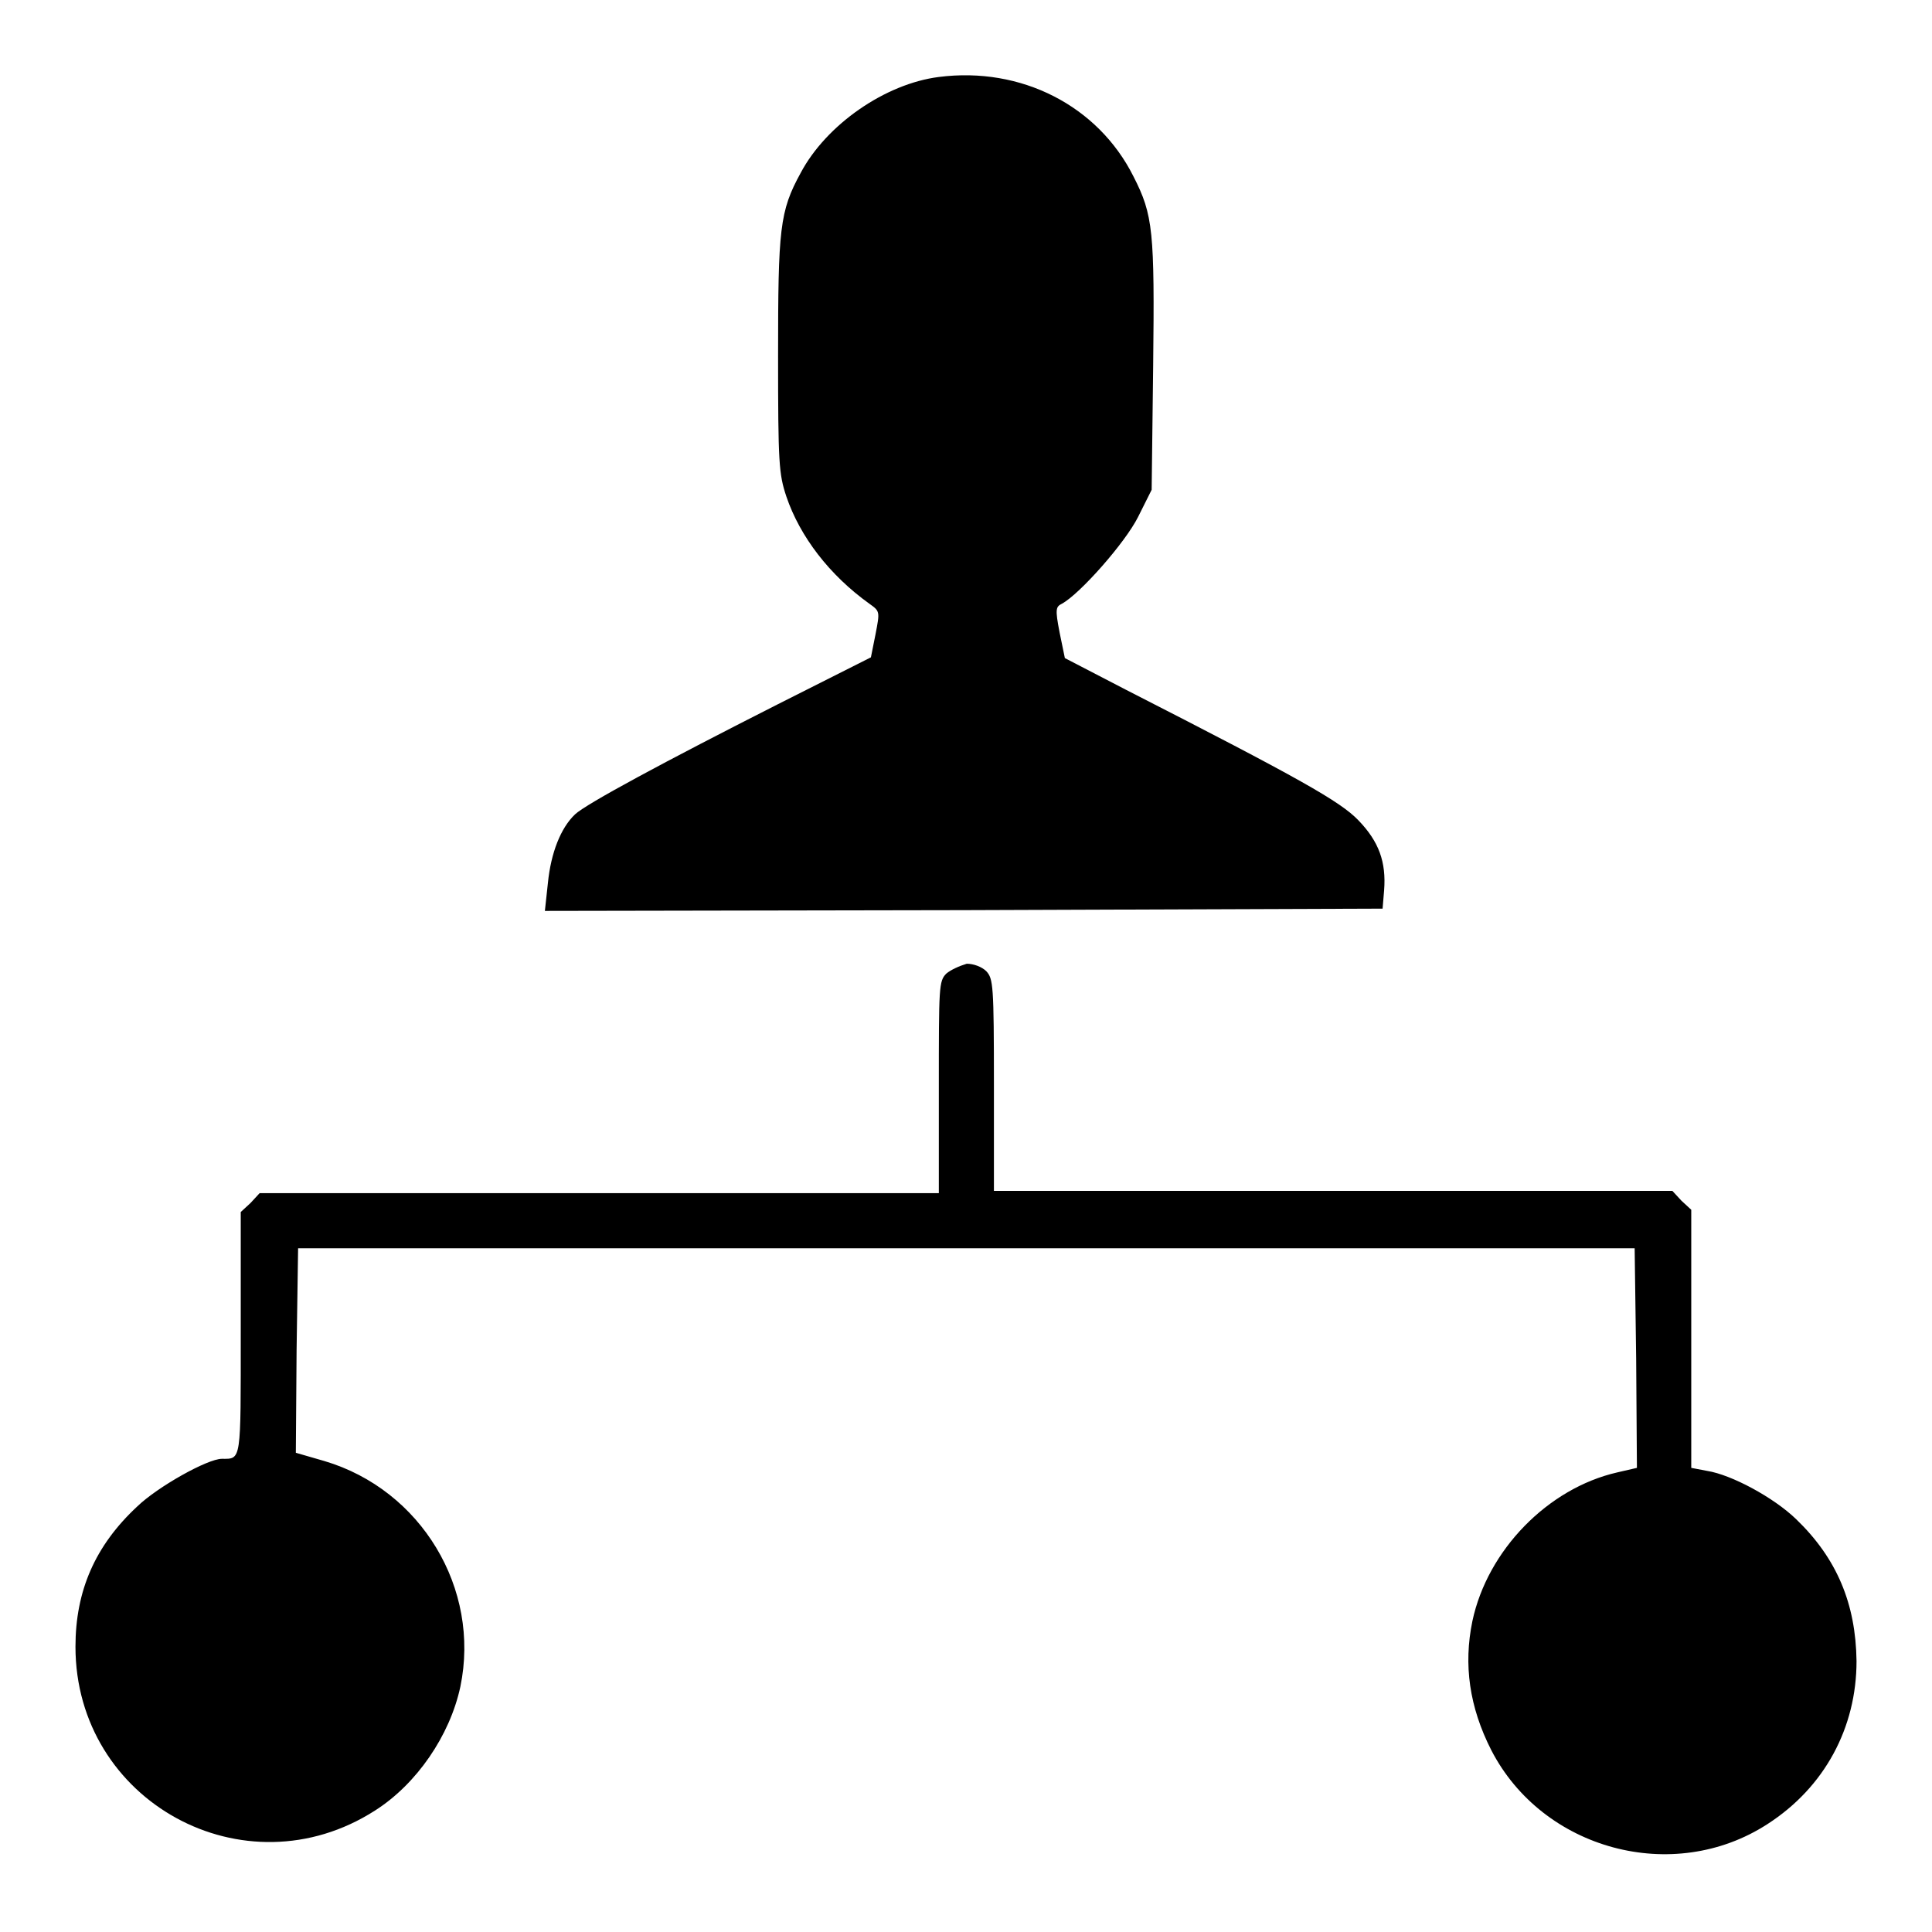 <?xml version="1.0" encoding="utf-8"?>
<!-- Svg Vector Icons : http://www.onlinewebfonts.com/icon -->
<!DOCTYPE svg PUBLIC "-//W3C//DTD SVG 1.1//EN" "http://www.w3.org/Graphics/SVG/1.1/DTD/svg11.dtd">
<svg version="1.1" xmlns="http://www.w3.org/2000/svg" xmlns:xlink="http://www.w3.org/1999/xlink" x="0px" y="0px" viewBox="0 0 256 256" enable-background="new 0 0 256 256" xml:space="preserve">
<g><g><g><path fill="#000000" d="M124.4,10.2c-7.1,0.9-14.9,6.3-18.3,12.7c-2.8,5.1-3,7.4-3,24.2c0,14.3,0.1,15.7,1.1,18.7c1.8,5.3,5.7,10.4,11,14.2c1.4,1,1.4,1,0.8,4.1l-0.6,3l-12.3,6.2c-15,7.6-25.4,13.2-26.9,14.6c-1.9,1.8-3.2,5.1-3.6,9.1l-0.4,3.7l55.5-0.1l55.5-0.2l0.2-2.4c0.3-3.8-0.7-6.5-3.4-9.3c-2.4-2.5-7.7-5.5-30.8-17.3l-8.1-4.2l-0.7-3.4c-0.6-3.1-0.5-3.4,0.3-3.8c2.4-1.3,8.4-8.1,10.1-11.5l1.8-3.6l0.2-16.4c0.2-17.9,0-20-2.6-25.1C145.5,14,135.3,8.8,124.4,10.2z"/><path fill="#000000" d="M125.4,129c-1,1-1,1.7-1,15.1v14H79.4h-45l-1.2,1.3l-1.3,1.2v16c0,17.2,0.1,16.7-2.5,16.7c-1.9,0-8.5,3.7-11.2,6.3c-5.6,5.2-8.2,11.2-8.2,18.6c0,20.5,22.4,32.8,39.7,21.7c5.5-3.5,9.9-9.9,11.3-16.4c2.7-13-5.2-26.1-18-29.9l-3.8-1.1l0.1-13.6l0.2-13.5H128h88.6l0.2,14.6l0.1,14.5l-2.6,0.6c-9.2,2.1-17.2,10.3-19.2,19.7c-1.2,5.8-0.4,11.4,2.5,17.1c6.8,13.2,24.1,17.9,36.6,9.8c7.6-4.9,11.8-12.8,11.8-21.6c-0.1-7.6-2.6-13.6-8-18.8c-3-2.9-8.6-5.9-11.8-6.4l-2.1-0.4v-17.1v-17.1l-1.3-1.2l-1.2-1.3h-45h-44.9v-14c0-13.3-0.1-14.1-1-15.1c-0.6-0.6-1.7-1-2.6-1C127.1,128,126,128.5,125.4,129z"/></g></g></g>
</svg>